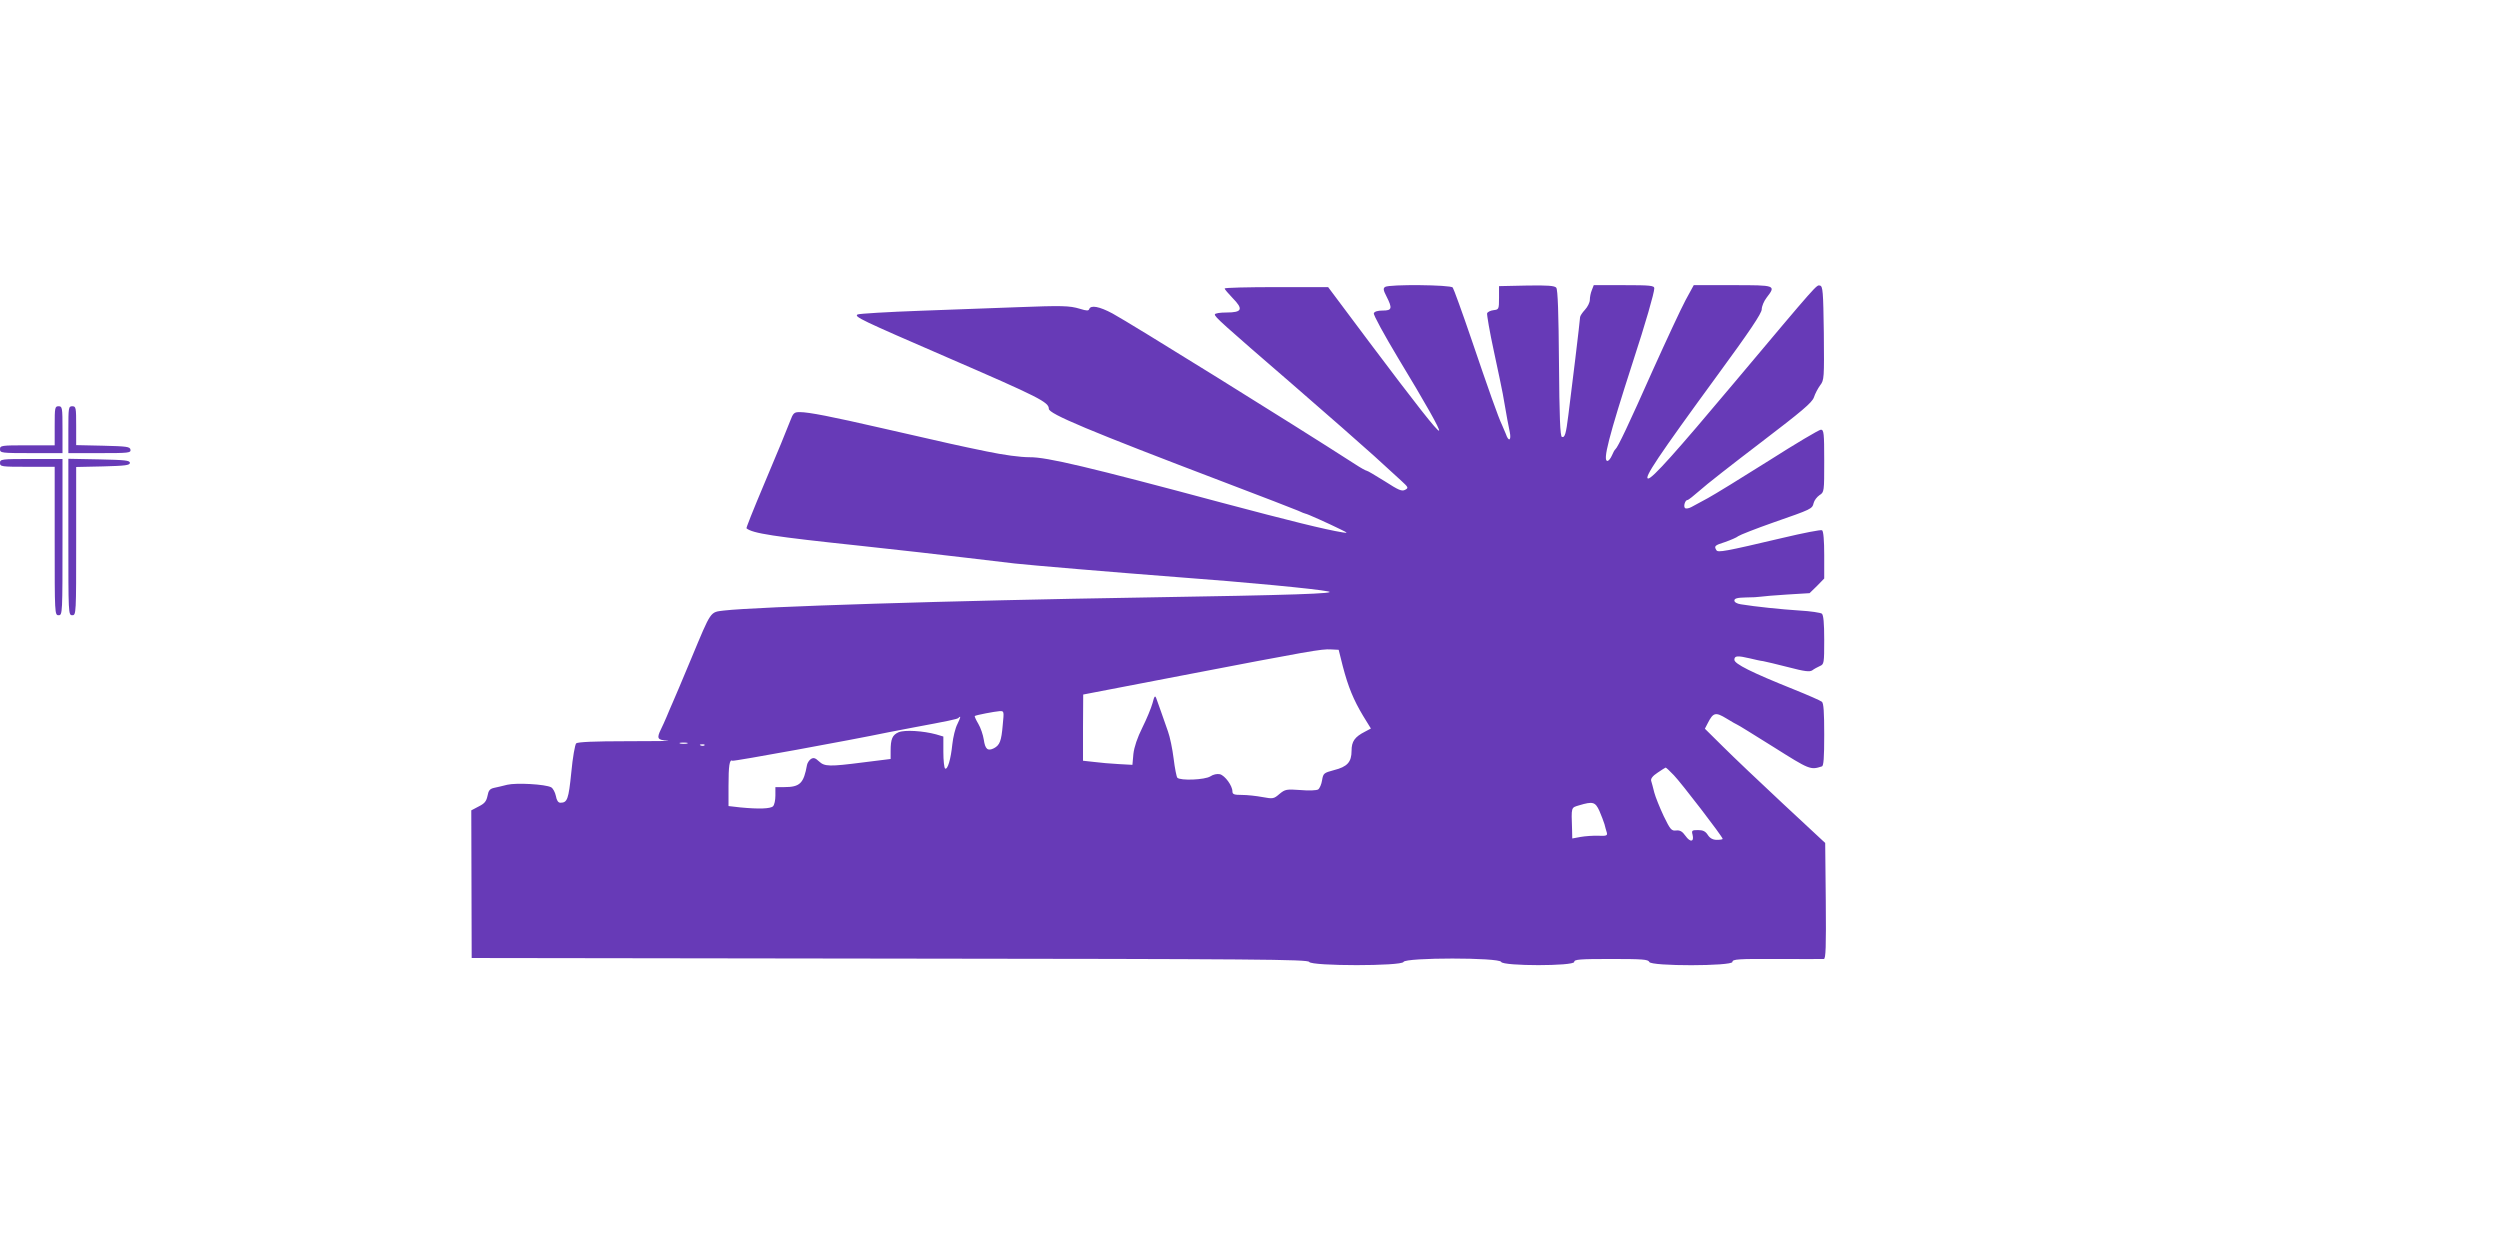 <?xml version="1.0" standalone="no"?>
<!DOCTYPE svg PUBLIC "-//W3C//DTD SVG 20010904//EN"
 "http://www.w3.org/TR/2001/REC-SVG-20010904/DTD/svg10.dtd">
<svg version="1.0" xmlns="http://www.w3.org/2000/svg"
 width="1280pt" height="640pt" viewBox="0 0 1280 640"
 preserveAspectRatio="xMidYMid meet">
<g transform="translate(0,640) scale(0.1,-0.1)"
fill="#673ab7" stroke="none">
<path d="M7092 4931 c-11 -7 -10 -16 7 -49 31 -61 28 -72 -19 -72 -26 0 -43
-5 -46 -14 -3 -8 53 -110 123 -227 146 -241 217 -368 211 -374 -7 -7 -124 143
-357 453 l-211 282 -265 0 c-146 0 -265 -3 -265 -7 0 -4 19 -26 41 -49 56 -57
49 -74 -31 -74 -33 0 -60 -4 -60 -10 0 -13 32 -42 400 -360 173 -150 360 -314
415 -364 54 -50 117 -107 139 -127 37 -34 39 -37 20 -47 -17 -9 -34 -1 -104
44 -47 29 -88 54 -93 54 -4 0 -31 15 -60 34 -321 207 -1152 723 -1241 771 -67
36 -111 44 -119 23 -3 -10 -13 -10 -48 1 -53 16 -90 17 -324 8 -99 -4 -319
-12 -490 -18 -170 -6 -316 -15 -324 -19 -20 -11 16 -28 459 -220 471 -204 520
-229 520 -263 0 -26 202 -111 901 -377 189 -72 358 -137 376 -145 17 -8 34
-15 37 -15 7 0 118 -50 181 -81 37 -18 37 -19 10 -15 -92 15 -269 59 -619 152
-682 183 -897 234 -984 233 -48 0 -131 11 -222 30 -150 31 -168 35 -535 119
-257 59 -374 82 -420 82 -29 0 -34 -4 -50 -47 -16 -42 -66 -164 -125 -303 -70
-166 -100 -243 -98 -245 32 -26 135 -42 588 -90 184 -20 427 -47 540 -61 113
-13 223 -26 245 -29 81 -9 509 -45 835 -70 341 -25 707 -60 770 -73 57 -11
-188 -19 -935 -31 -998 -16 -1985 -47 -2159 -67 -71 -9 -63 3 -166 -244 -63
-151 -73 -174 -95 -225 -10 -22 -24 -56 -32 -75 -8 -19 -21 -48 -29 -64 -23
-47 -18 -55 34 -58 26 -2 -66 -3 -205 -3 -173 0 -255 -4 -263 -11 -6 -6 -18
-73 -25 -149 -14 -138 -20 -155 -56 -155 -11 0 -19 12 -23 35 -4 19 -15 39
-24 44 -30 16 -179 24 -225 13 -23 -6 -54 -13 -68 -16 -21 -5 -28 -13 -33 -41
-6 -28 -15 -39 -45 -54 l-38 -20 1 -378 1 -378 2140 -3 c1888 -2 2140 -4 2148
-17 12 -22 475 -22 483 0 9 23 492 23 500 0 9 -22 374 -22 374 0 0 13 28 15
189 15 159 0 190 -2 195 -15 8 -23 426 -22 426 0 0 14 29 16 228 15 125 0 233
-1 240 0 10 0 12 63 10 297 l-3 297 -215 200 c-118 110 -257 242 -308 293
l-93 92 15 29 c28 55 40 57 96 23 28 -17 52 -31 54 -31 3 0 86 -52 187 -115
184 -116 188 -118 247 -99 9 2 12 44 12 162 0 116 -3 162 -12 169 -7 6 -71 34
-143 63 -217 87 -305 131 -305 152 0 21 16 22 80 7 25 -6 55 -13 67 -14 12 -2
70 -16 129 -31 84 -22 110 -25 123 -16 9 7 26 16 39 22 21 9 22 14 22 134 0
87 -4 127 -12 134 -7 5 -58 13 -113 16 -94 6 -229 20 -302 32 -20 3 -33 11
-33 19 0 11 14 15 58 16 31 0 66 2 77 4 11 2 72 7 135 11 l115 7 38 37 37 38
0 120 c0 74 -4 123 -11 127 -5 4 -97 -14 -202 -39 -297 -70 -331 -76 -339 -63
-13 21 -9 25 45 42 28 10 59 23 67 30 8 6 89 38 180 70 198 69 198 69 206 100
3 13 17 31 30 40 24 15 24 18 24 175 0 142 -2 160 -17 160 -9 0 -129 -71 -267
-159 -138 -87 -278 -173 -311 -191 -33 -18 -71 -39 -85 -46 -13 -7 -28 -10
-33 -5 -9 9 1 41 13 41 5 0 32 22 62 48 29 27 170 137 313 246 211 161 262
204 272 231 6 19 21 47 32 62 21 27 21 38 19 268 -3 214 -5 240 -20 243 -18 3
-4 20 -440 -499 -298 -355 -418 -489 -439 -489 -25 0 49 111 353 527 165 225
228 319 228 339 0 15 11 42 25 60 49 64 48 64 -174 64 l-199 0 -42 -77 c-23
-43 -98 -204 -167 -357 -124 -279 -180 -397 -192 -406 -4 -3 -12 -17 -18 -32
-7 -16 -17 -28 -23 -28 -25 0 6 122 130 506 66 202 110 355 110 378 0 14 -22
16 -155 16 l-155 0 -10 -26 c-6 -14 -10 -36 -10 -49 0 -13 -11 -36 -25 -51
-14 -15 -25 -32 -25 -38 0 -13 -45 -386 -60 -501 -12 -97 -18 -117 -33 -112
-9 3 -13 104 -15 377 -2 256 -6 378 -14 387 -8 10 -44 13 -152 11 l-141 -3 0
-60 c0 -58 -1 -60 -28 -63 -16 -2 -30 -9 -33 -16 -2 -6 13 -95 35 -196 22
-102 42 -198 45 -215 22 -127 29 -165 36 -197 9 -44 -6 -52 -20 -10 -6 15 -15
36 -20 47 -17 34 -69 181 -157 440 -47 138 -90 256 -95 263 -12 14 -324 17
-346 3z m-217 -1942 c28 -107 55 -172 104 -254 l40 -65 -30 -16 c-53 -27 -69
-50 -69 -98 0 -58 -22 -82 -90 -99 -52 -14 -55 -16 -61 -52 -3 -20 -12 -41
-20 -47 -8 -5 -48 -7 -91 -3 -71 5 -78 4 -107 -20 -29 -25 -33 -26 -87 -16
-32 6 -79 11 -106 11 -39 0 -48 3 -48 18 0 29 -38 81 -64 88 -15 3 -34 -1 -49
-11 -28 -18 -153 -23 -169 -7 -4 4 -13 48 -19 98 -6 49 -19 112 -29 139 -10
28 -26 73 -35 100 -10 28 -21 59 -25 70 -6 16 -10 11 -19 -25 -7 -25 -30 -81
-52 -125 -26 -52 -42 -100 -46 -135 l-5 -56 -72 4 c-39 2 -96 7 -126 11 l-55
6 0 170 1 169 504 97 c655 126 717 137 764 134 l40 -2 21 -84z m-1741 -301
c-7 -82 -15 -103 -45 -119 -32 -16 -45 -5 -52 44 -4 25 -16 61 -28 81 -12 20
-20 38 -18 40 6 5 101 23 127 25 23 1 23 0 16 -71z m-232 5 c-11 -21 -22 -67
-26 -103 -8 -78 -24 -132 -37 -125 -5 4 -9 42 -9 85 l0 79 -37 11 c-66 18
-160 24 -192 11 -32 -14 -41 -34 -41 -96 l0 -41 -137 -17 c-179 -23 -201 -22
-230 5 -19 18 -28 20 -41 12 -9 -6 -18 -20 -20 -30 -17 -95 -36 -114 -117
-114 l-45 0 0 -43 c0 -24 -5 -48 -12 -55 -13 -13 -73 -15 -167 -6 l-61 7 0
103 c0 103 5 138 20 129 6 -4 598 104 800 146 25 5 81 16 125 24 177 33 227
43 232 49 14 14 12 4 -5 -31z m-1384 -100 c-10 -2 -26 -2 -35 0 -10 3 -2 5 17
5 19 0 27 -2 18 -5z m89 -9 c-3 -3 -12 -4 -19 -1 -8 3 -5 6 6 6 11 1 17 -2 13
-5z m4963 -153 c37 -38 250 -315 250 -326 0 -3 -13 -5 -30 -5 -20 0 -35 8 -46
25 -12 19 -25 25 -50 25 -31 0 -34 -2 -28 -24 9 -37 -12 -40 -36 -6 -17 24
-29 30 -48 28 -24 -3 -30 4 -64 74 -20 43 -42 97 -48 120 -6 24 -13 51 -16 60
-3 11 7 25 33 42 21 14 39 26 41 26 3 0 21 -17 42 -39z m-381 -183 c10 -24 22
-54 26 -68 3 -14 9 -33 12 -43 4 -15 -2 -18 -44 -16 -26 1 -67 -2 -90 -6 l-43
-8 -1 44 c-4 120 -6 113 37 126 70 21 82 17 103 -29z"/>
<path d="M280 4220 l0 -100 -140 0 c-133 0 -140 -1 -140 -20 0 -19 7 -20 160
-20 l160 0 0 120 c0 113 -1 120 -20 120 -19 0 -20 -7 -20 -100z"/>
<path d="M350 4200 l0 -120 161 0 c147 0 160 1 157 18 -3 15 -19 17 -141 20
l-137 3 0 99 c0 93 -1 100 -20 100 -19 0 -20 -7 -20 -120z"/>
<path d="M0 4030 c0 -19 7 -20 140 -20 l140 0 0 -380 c0 -373 0 -380 20 -380
20 0 20 7 20 400 l0 400 -160 0 c-153 0 -160 -1 -160 -20z"/>
<path d="M350 3650 c0 -393 0 -400 20 -400 20 0 20 7 20 380 l0 379 138 3
c114 3 137 6 137 18 0 13 -25 15 -157 18 l-158 3 0 -401z"/>
</g>
</svg>
